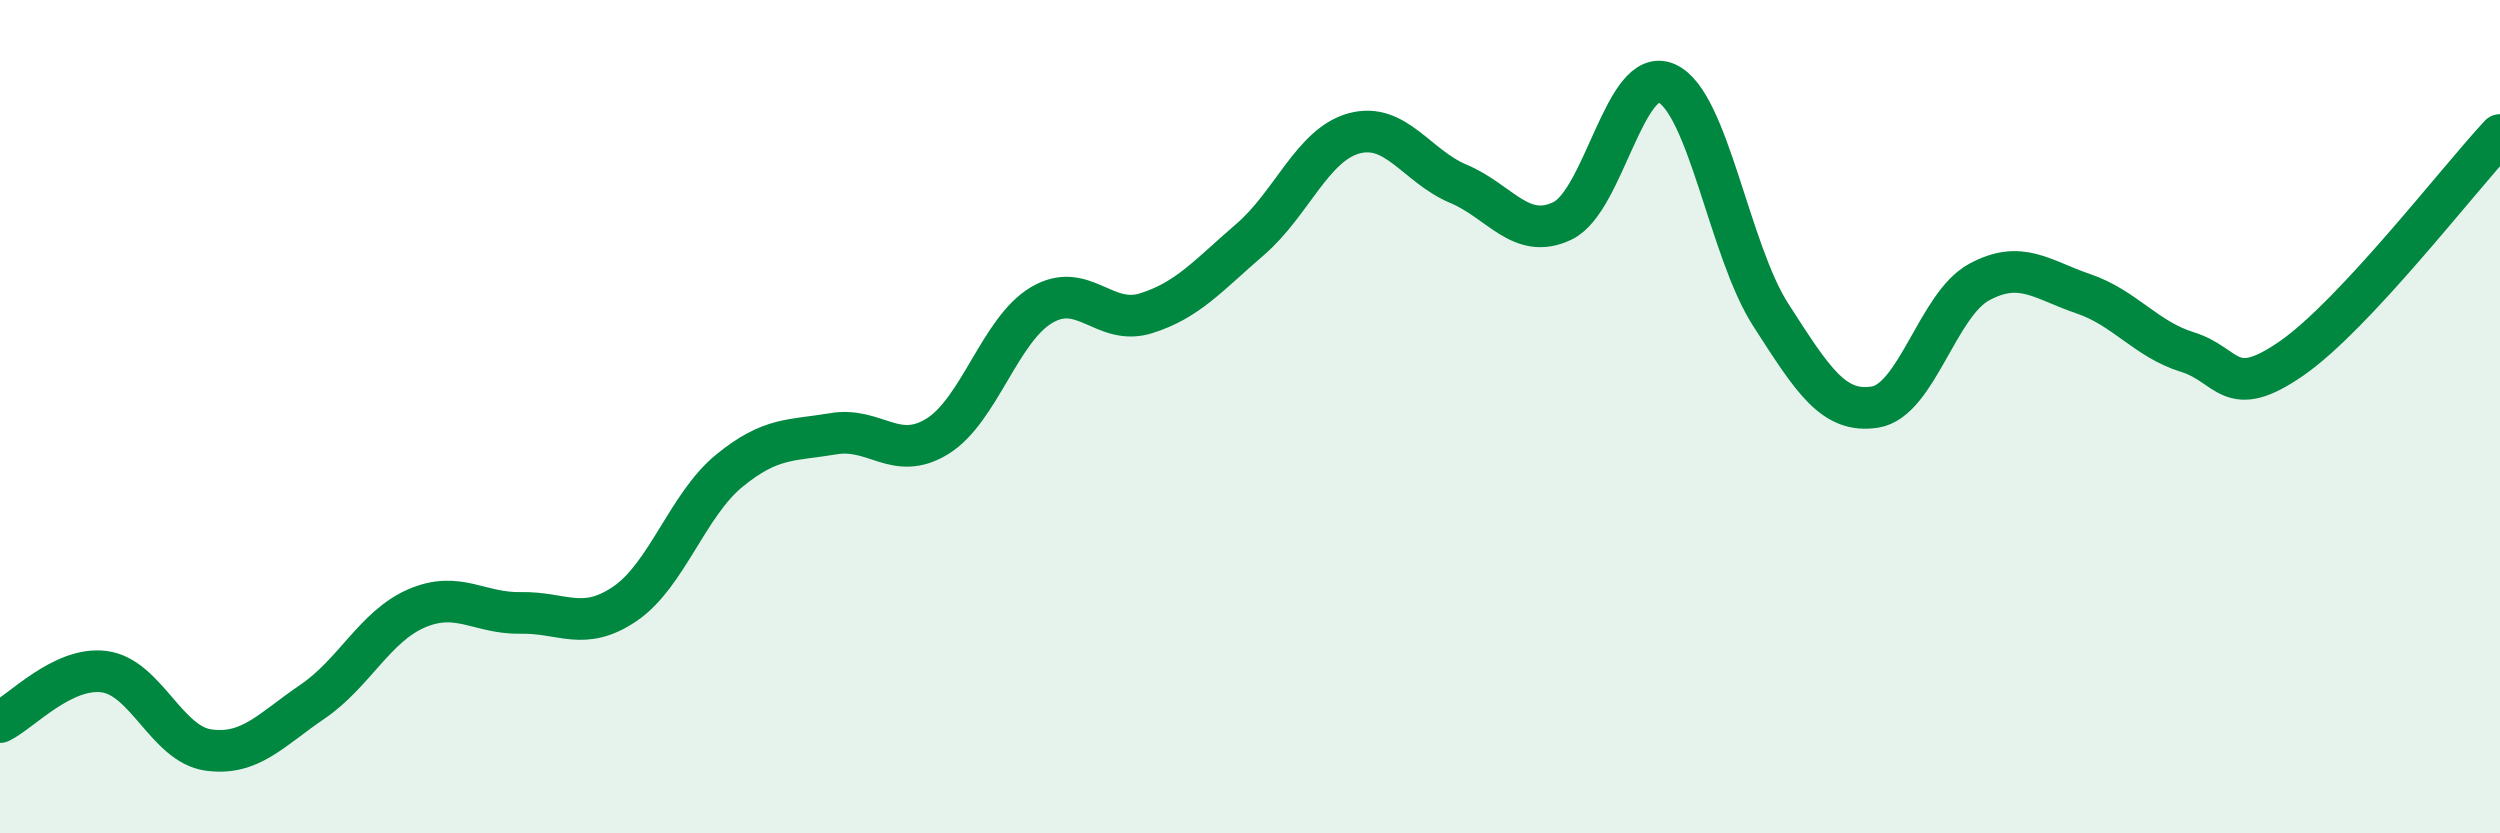 
    <svg width="60" height="20" viewBox="0 0 60 20" xmlns="http://www.w3.org/2000/svg">
      <path
        d="M 0,17.33 C 0.5,17.09 1.5,15.99 2.5,16.12 C 3.5,16.25 4,17.86 5,18 C 6,18.14 6.5,17.52 7.5,16.84 C 8.5,16.16 9,15.03 10,14.6 C 11,14.17 11.5,14.73 12.5,14.71 C 13.5,14.69 14,15.17 15,14.49 C 16,13.81 16.5,12.12 17.5,11.3 C 18.5,10.48 19,10.58 20,10.41 C 21,10.24 21.5,11.09 22.5,10.47 C 23.5,9.85 24,7.91 25,7.32 C 26,6.73 26.5,7.83 27.5,7.52 C 28.5,7.21 29,6.61 30,5.75 C 31,4.89 31.5,3.47 32.5,3.2 C 33.5,2.93 34,3.99 35,4.41 C 36,4.83 36.5,5.78 37.5,5.3 C 38.5,4.82 39,1.55 40,2 C 41,2.45 41.5,6.01 42.5,7.56 C 43.5,9.11 44,9.93 45,9.77 C 46,9.61 46.5,7.31 47.5,6.77 C 48.5,6.23 49,6.71 50,7.05 C 51,7.39 51.5,8.14 52.5,8.45 C 53.5,8.76 53.5,9.64 55,8.6 C 56.5,7.56 59,4.31 60,3.24L60 20L0 20Z"
        fill="#008740"
        opacity="0.1"
        stroke-linecap="round"
        stroke-linejoin="round"
      />
      <path
        d="M 0,17.33 C 0.5,17.09 1.5,15.99 2.5,16.12 C 3.5,16.25 4,17.86 5,18 C 6,18.14 6.5,17.52 7.5,16.84 C 8.5,16.16 9,15.03 10,14.6 C 11,14.17 11.5,14.73 12.5,14.71 C 13.5,14.69 14,15.17 15,14.49 C 16,13.81 16.5,12.12 17.5,11.3 C 18.5,10.48 19,10.58 20,10.41 C 21,10.24 21.5,11.09 22.5,10.47 C 23.5,9.85 24,7.91 25,7.32 C 26,6.73 26.5,7.83 27.5,7.52 C 28.5,7.21 29,6.61 30,5.75 C 31,4.89 31.5,3.47 32.5,3.2 C 33.5,2.93 34,3.99 35,4.41 C 36,4.83 36.5,5.78 37.5,5.3 C 38.5,4.82 39,1.55 40,2 C 41,2.45 41.5,6.01 42.5,7.56 C 43.5,9.11 44,9.93 45,9.77 C 46,9.61 46.5,7.31 47.5,6.77 C 48.5,6.23 49,6.71 50,7.05 C 51,7.39 51.5,8.14 52.5,8.45 C 53.5,8.76 53.5,9.64 55,8.6 C 56.5,7.56 59,4.31 60,3.24"
        stroke="#008740"
        stroke-width="1"
        fill="none"
        stroke-linecap="round"
        stroke-linejoin="round"
      />
    </svg>
  